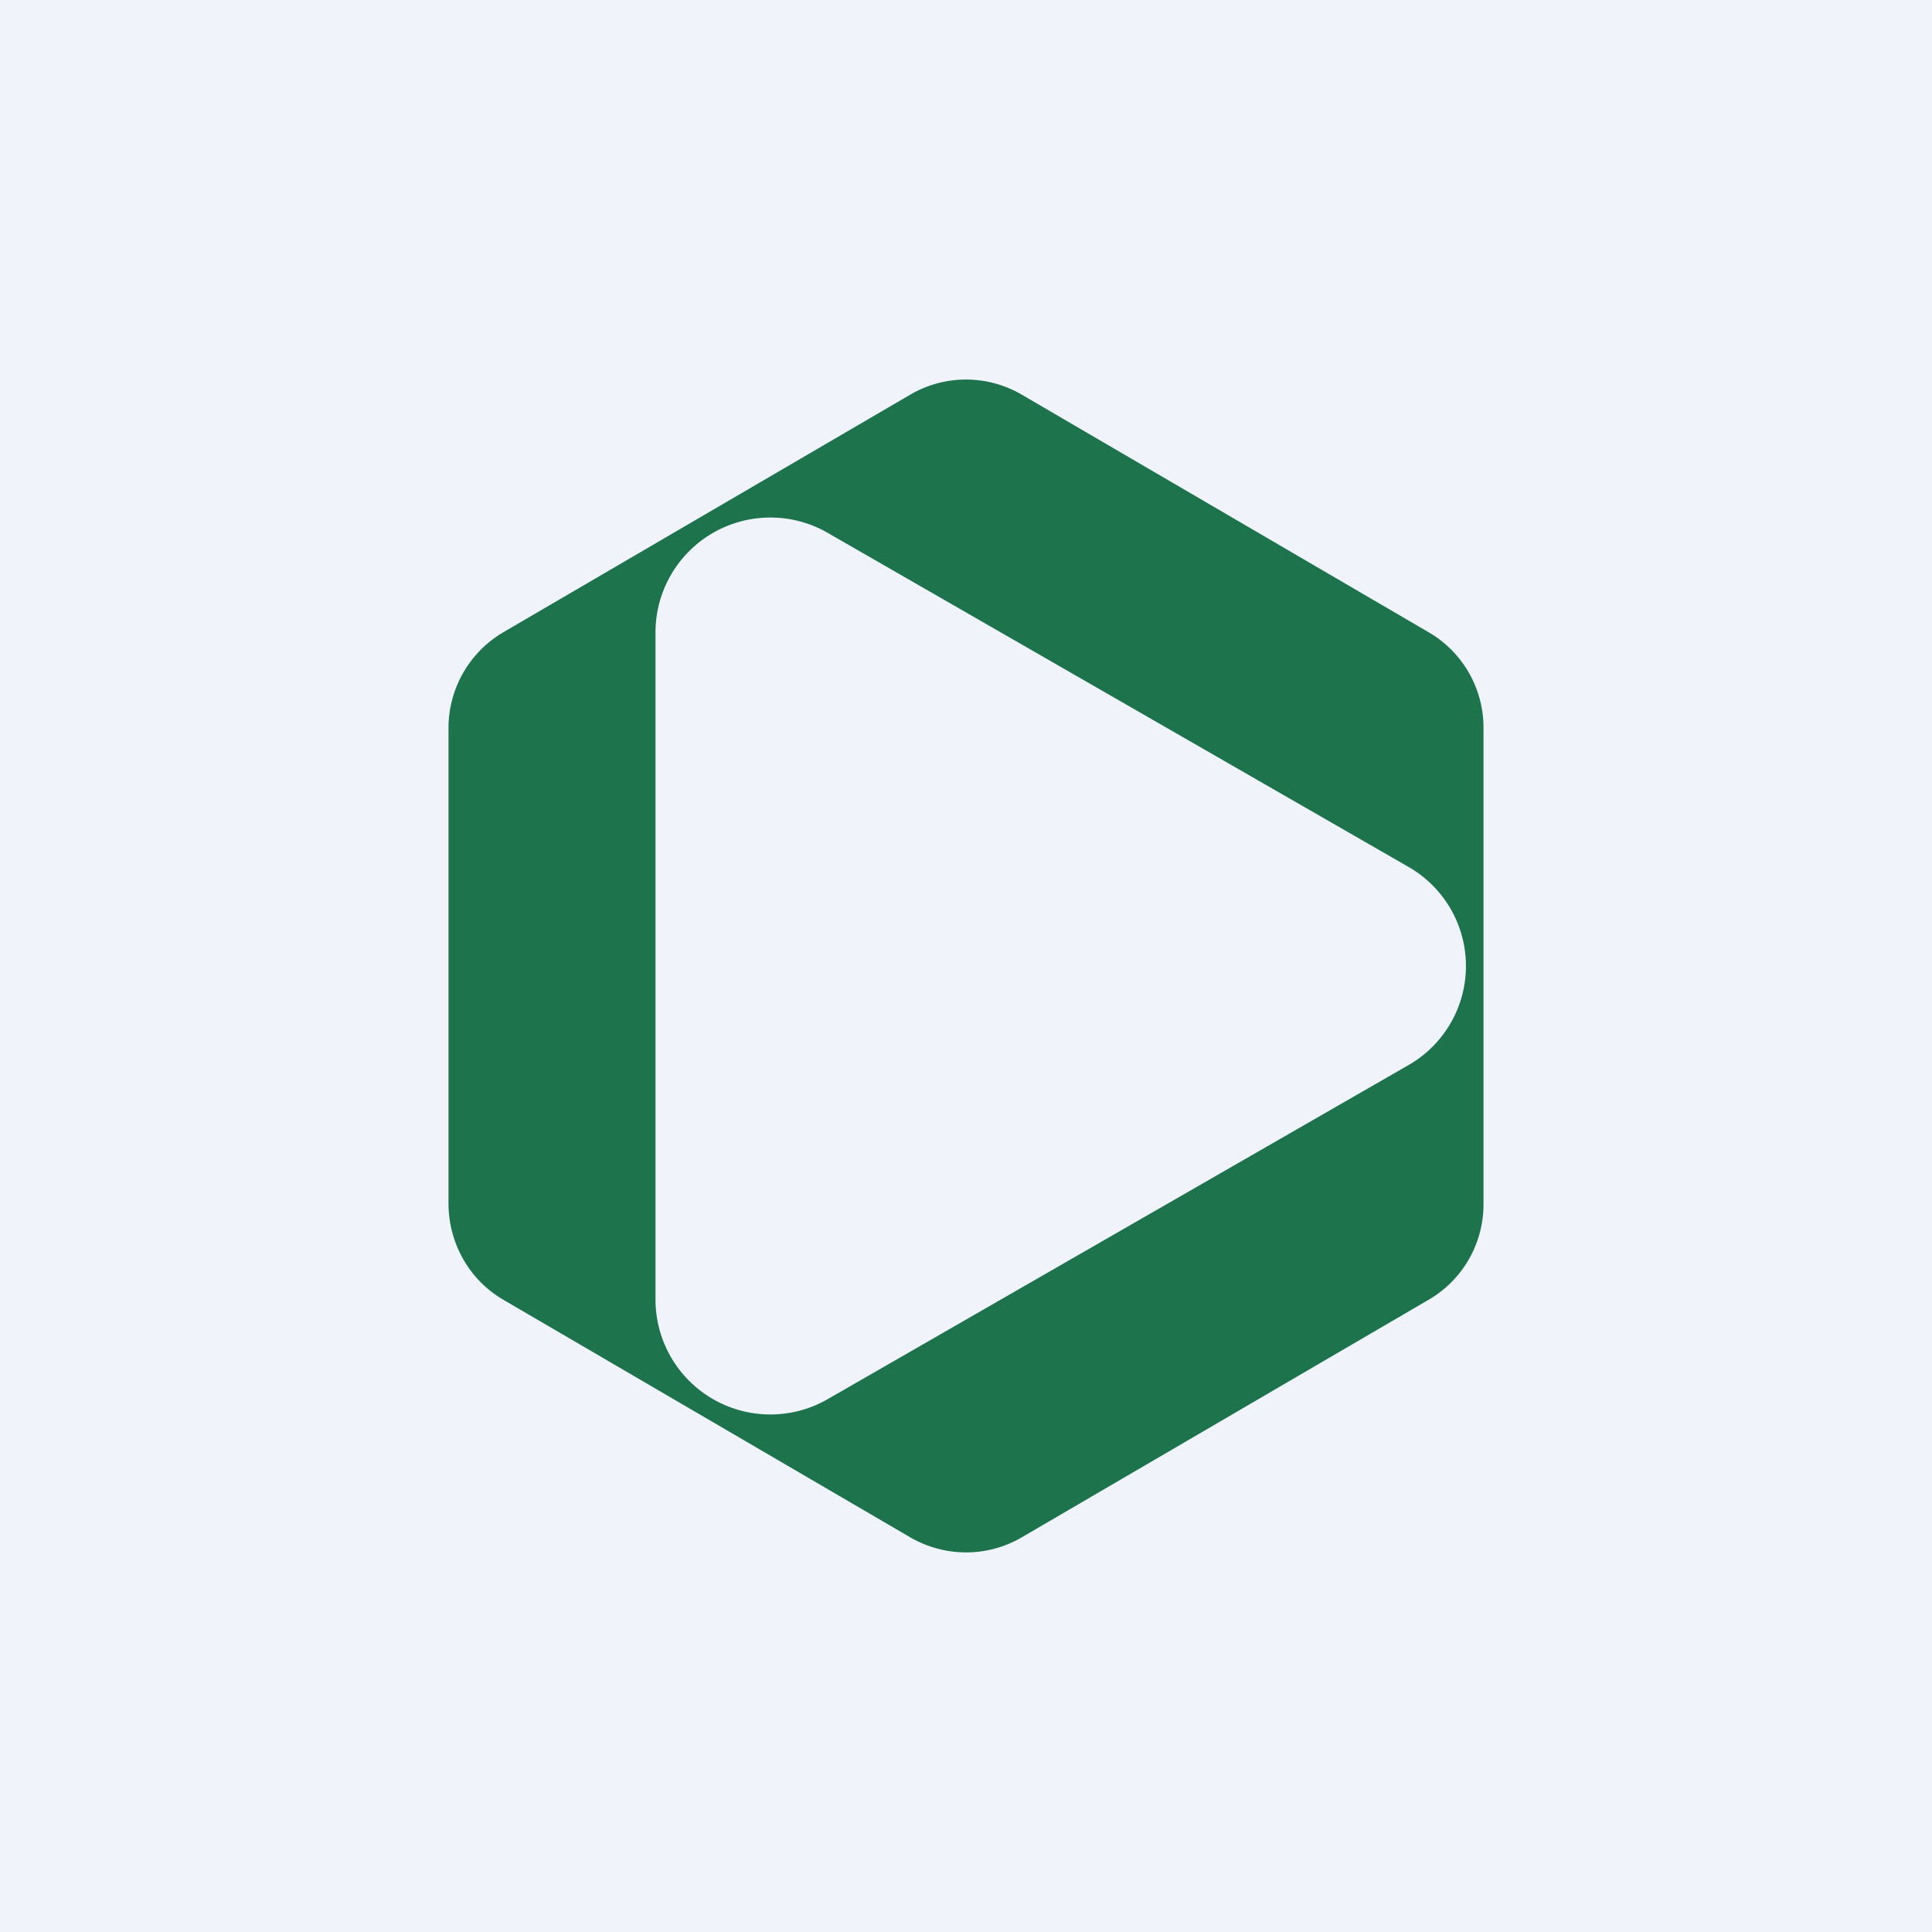<!-- by TradingView --><svg width="56" height="56" viewBox="0 0 56 56" xmlns="http://www.w3.org/2000/svg"><path fill="#F0F3FA" d="M0 0h56v56H0z"/><path fill-rule="evenodd" d="M29.6 11.43a3.2 3.2 0 0 0-3.2 0l-11.8 6.89a3.22 3.22 0 0 0-1.6 2.8v13.76c0 1.16.61 2.23 1.6 2.8l11.8 6.89c1 .57 2.21.57 3.2 0l11.8-6.89a3.2 3.2 0 0 0 1.6-2.8V21.12a3.2 3.2 0 0 0-1.6-2.8l-11.8-6.89Zm11.23 19.44a3.31 3.31 0 0 0 0-5.74L24 15.45a3.33 3.33 0 0 0-5 2.87v19.36a3.33 3.33 0 0 0 5 2.87l16.83-9.68Z" fill="#1D734C"/></svg>